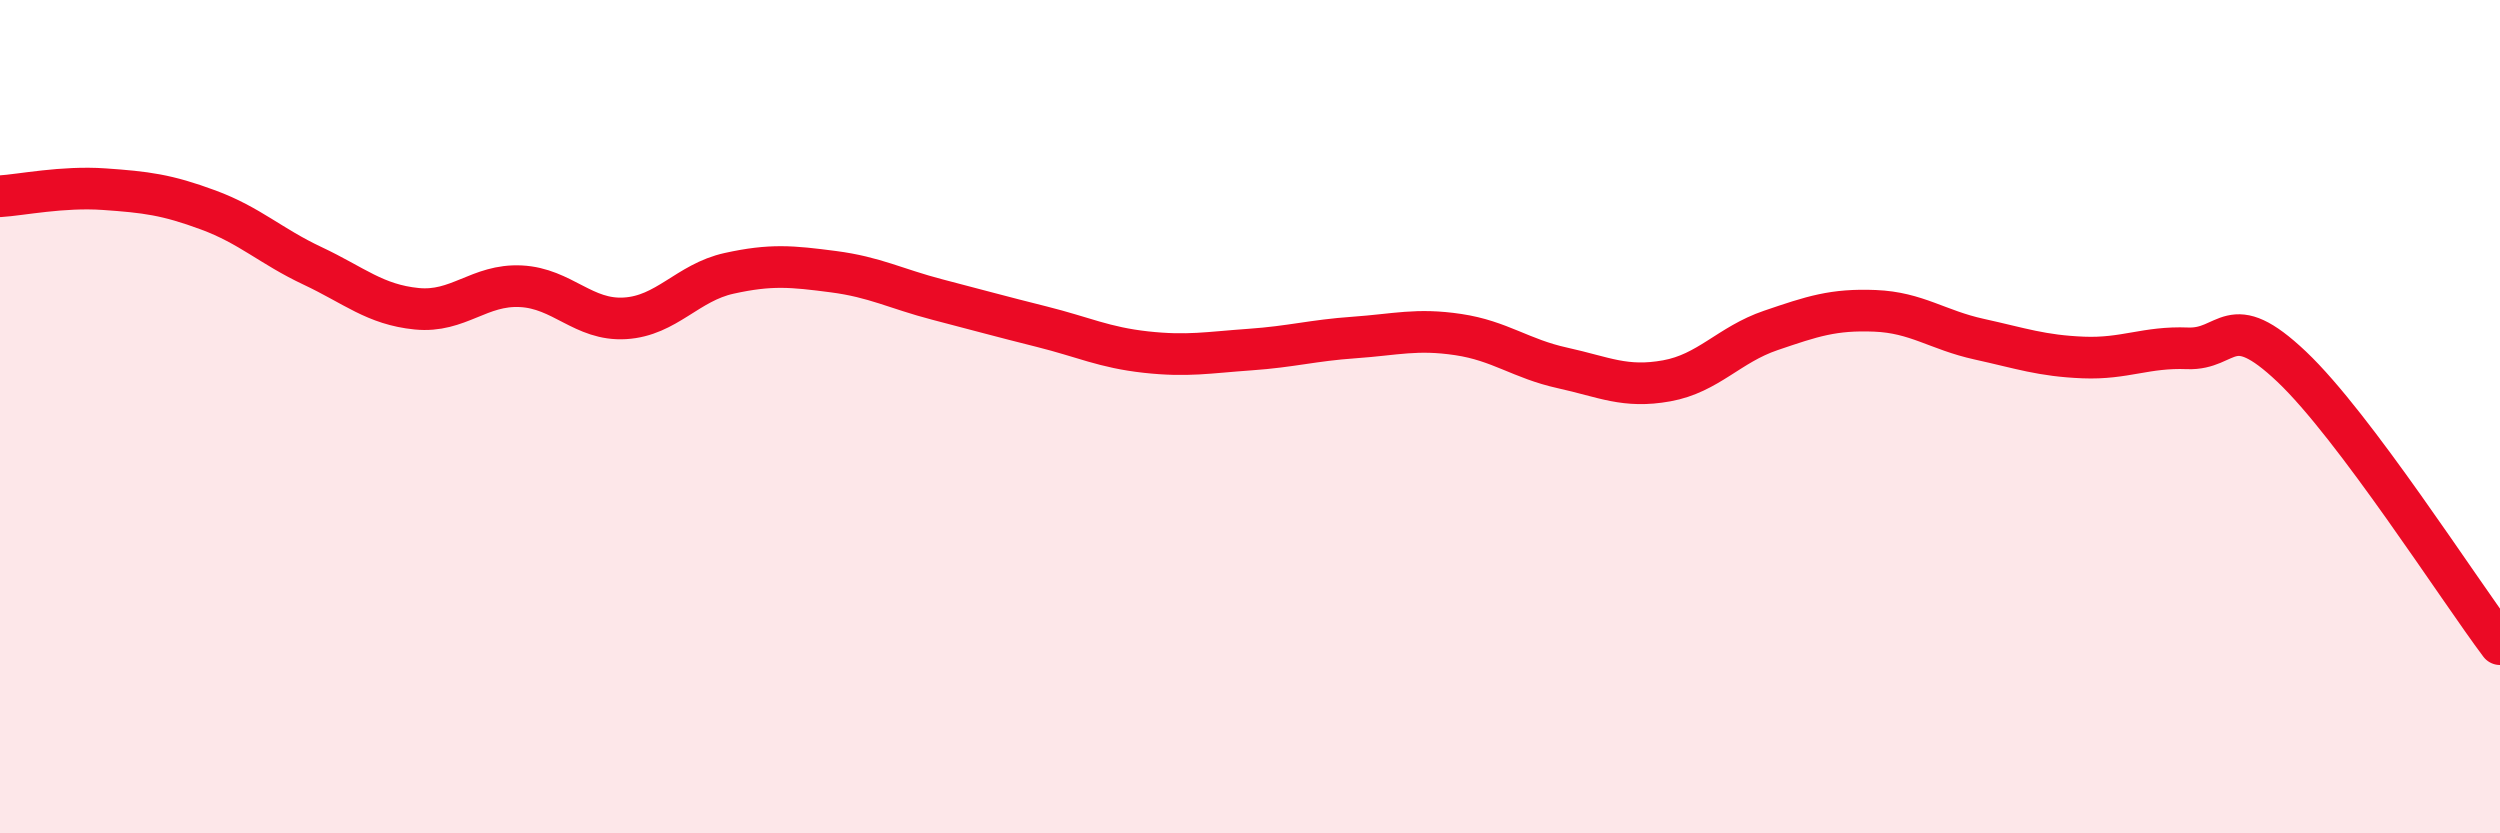 
    <svg width="60" height="20" viewBox="0 0 60 20" xmlns="http://www.w3.org/2000/svg">
      <path
        d="M 0,4.71 C 0.5,4.68 1.5,4.47 2.5,4.54 C 3.5,4.61 4,4.67 5,5.04 C 6,5.41 6.5,5.91 7.5,6.38 C 8.5,6.85 9,7.31 10,7.41 C 11,7.51 11.5,6.82 12.5,6.87 C 13.5,6.92 14,7.7 15,7.64 C 16,7.58 16.5,6.78 17.5,6.56 C 18.5,6.34 19,6.39 20,6.52 C 21,6.65 21.5,6.93 22.5,7.19 C 23.5,7.45 24,7.59 25,7.84 C 26,8.09 26.5,8.34 27.5,8.45 C 28.5,8.56 29,8.46 30,8.39 C 31,8.32 31.5,8.17 32.5,8.1 C 33.5,8.03 34,7.88 35,8.03 C 36,8.18 36.5,8.61 37.5,8.83 C 38.5,9.05 39,9.32 40,9.14 C 41,8.96 41.5,8.27 42.5,7.93 C 43.5,7.59 44,7.42 45,7.46 C 46,7.5 46.5,7.92 47.5,8.14 C 48.5,8.36 49,8.54 50,8.58 C 51,8.62 51.5,8.32 52.5,8.36 C 53.5,8.4 53.5,7.38 55,8.8 C 56.5,10.22 59,14.13 60,15.46L60 20L0 20Z"
        fill="#EB0A25"
        opacity="0.1"
        stroke-linecap="round"
        stroke-linejoin="round"
      />
      <path
        d="M 0,4.71 C 0.5,4.68 1.5,4.47 2.5,4.54 C 3.5,4.61 4,4.67 5,5.04 C 6,5.41 6.5,5.91 7.5,6.38 C 8.5,6.85 9,7.31 10,7.41 C 11,7.51 11.5,6.82 12.5,6.87 C 13.5,6.92 14,7.7 15,7.64 C 16,7.58 16.5,6.78 17.5,6.56 C 18.5,6.34 19,6.39 20,6.52 C 21,6.65 21.5,6.93 22.5,7.19 C 23.5,7.45 24,7.59 25,7.84 C 26,8.09 26.5,8.34 27.5,8.45 C 28.5,8.56 29,8.46 30,8.39 C 31,8.32 31.5,8.17 32.5,8.1 C 33.5,8.03 34,7.88 35,8.03 C 36,8.18 36.5,8.61 37.5,8.83 C 38.5,9.05 39,9.32 40,9.14 C 41,8.96 41.5,8.27 42.5,7.93 C 43.5,7.59 44,7.42 45,7.46 C 46,7.5 46.5,7.92 47.5,8.14 C 48.5,8.36 49,8.54 50,8.58 C 51,8.62 51.5,8.32 52.5,8.36 C 53.5,8.4 53.5,7.38 55,8.8 C 56.5,10.22 59,14.13 60,15.46"
        stroke="#EB0A25"
        stroke-width="1"
        fill="none"
        stroke-linecap="round"
        stroke-linejoin="round"
      />
    </svg>
  